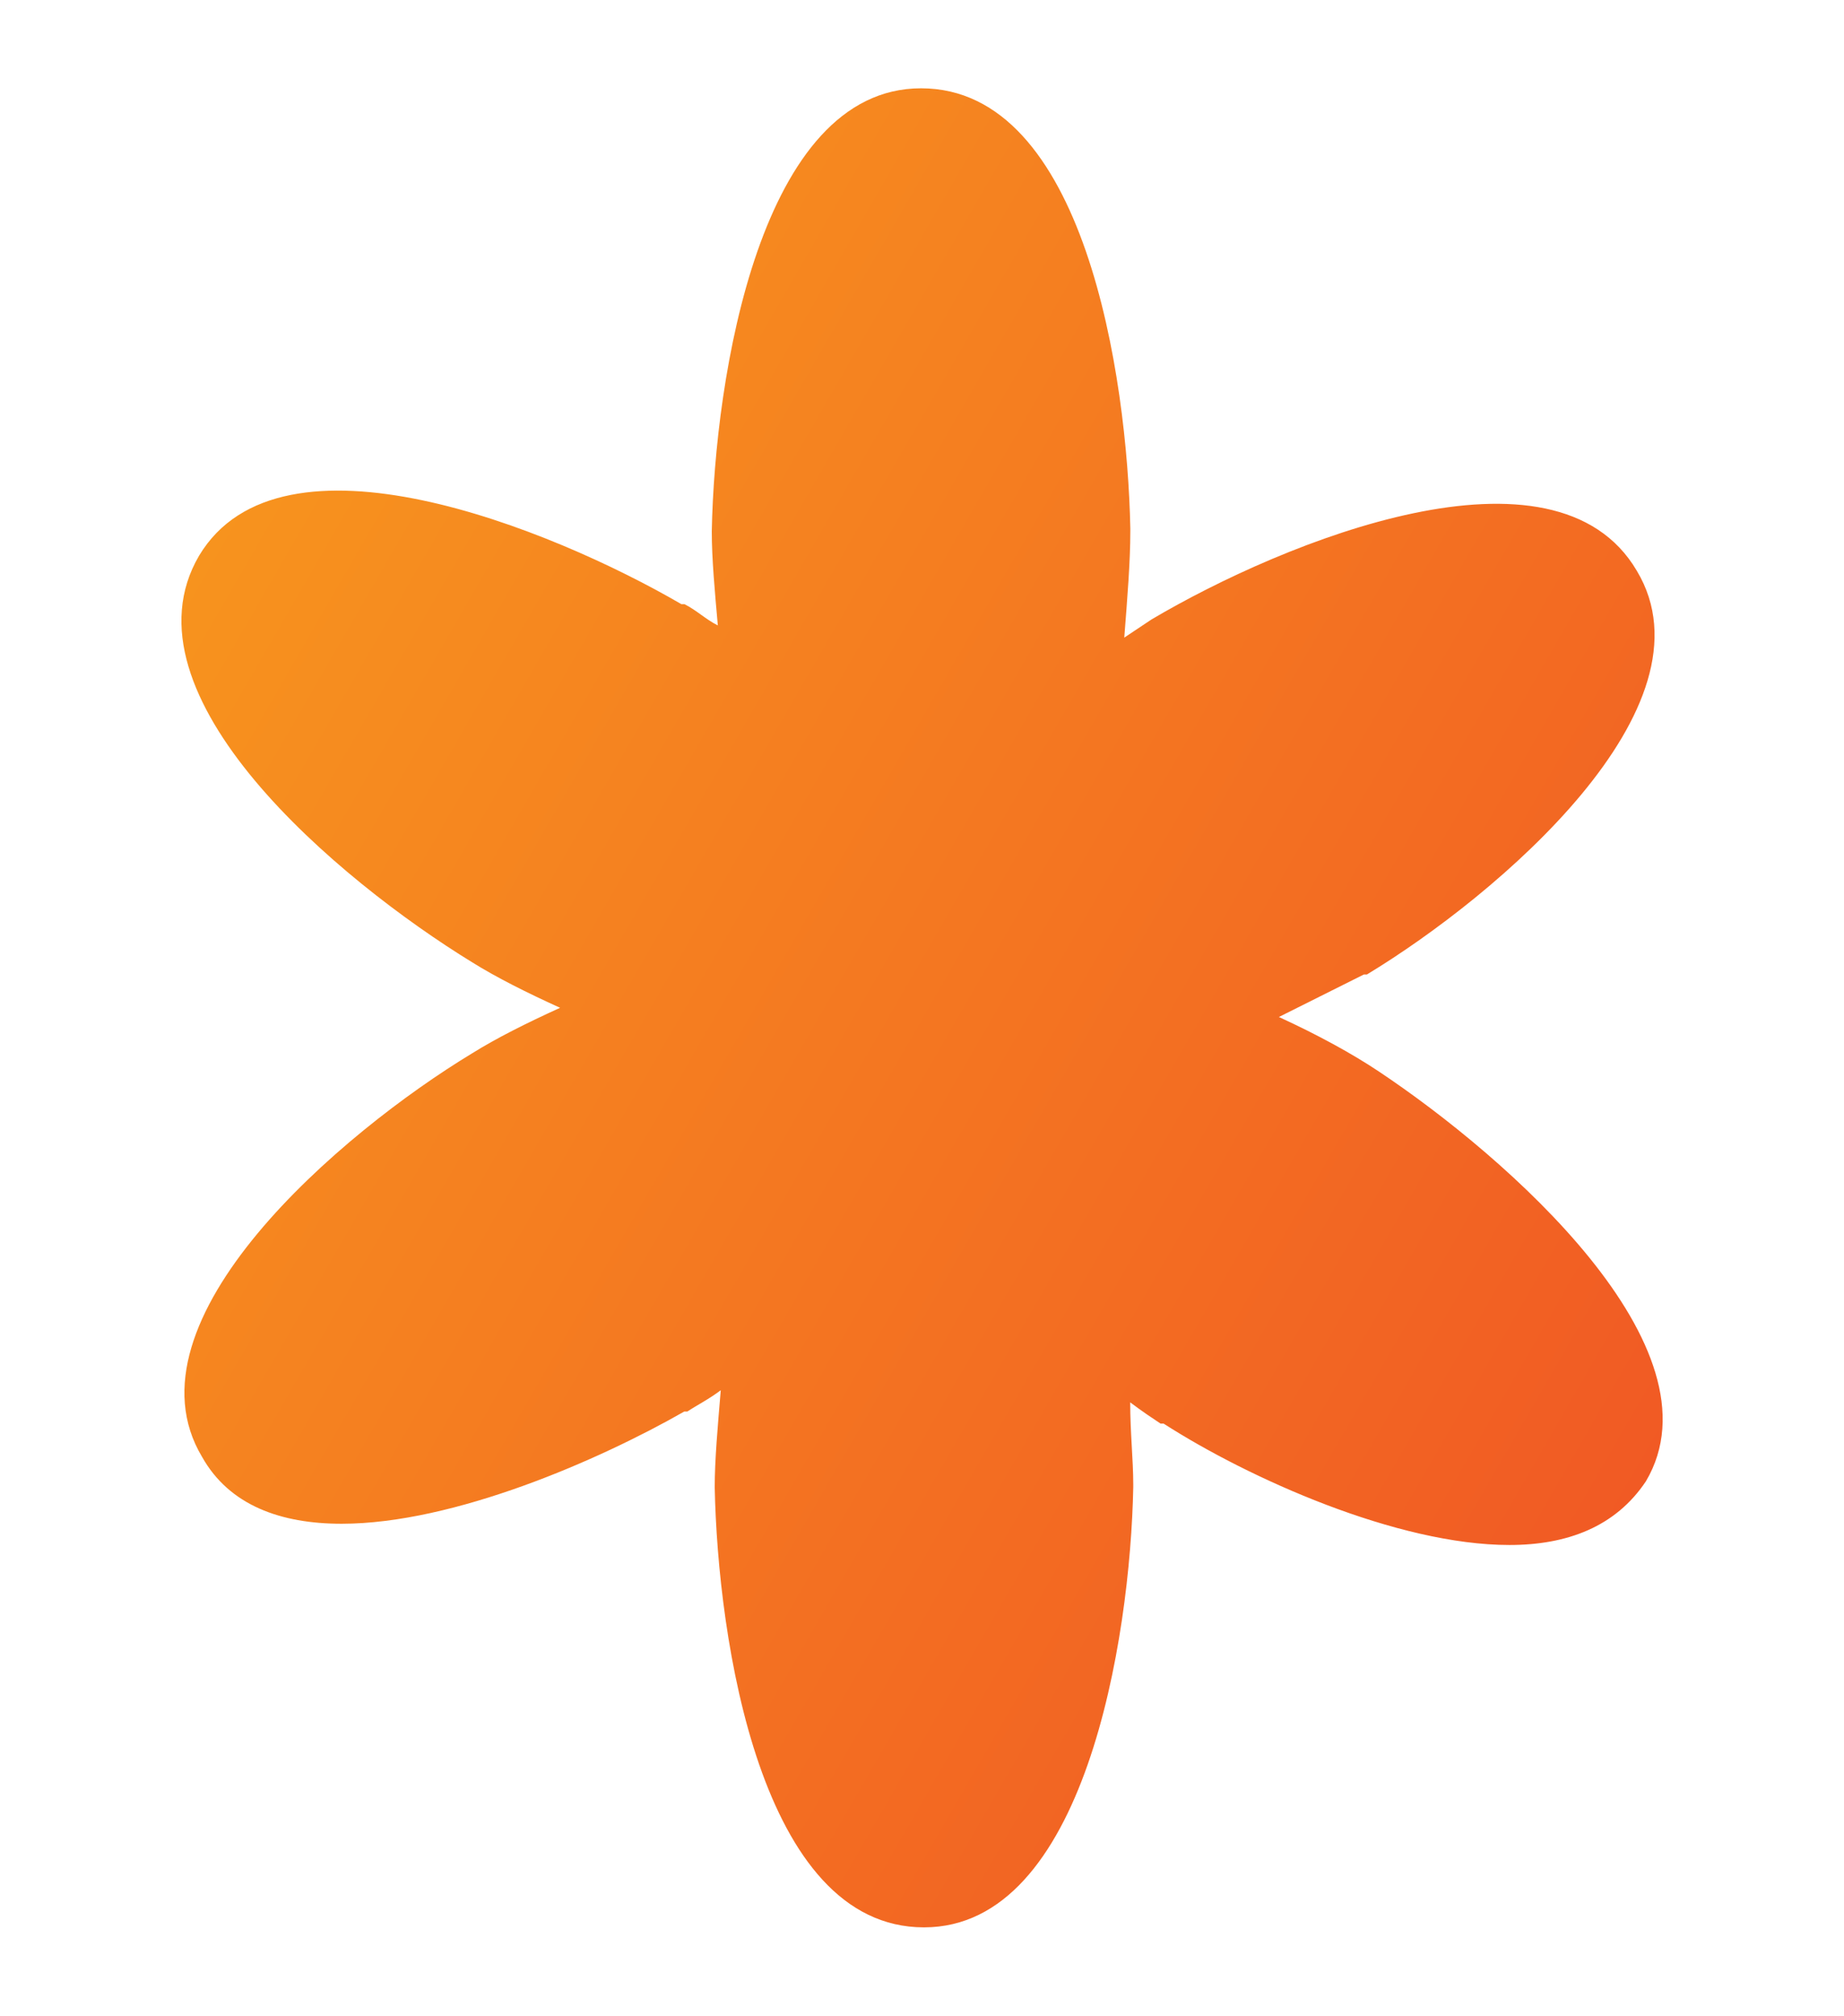 <?xml version="1.0" encoding="UTF-8"?>
<svg data-bbox="27.854 13.55 227.418 282.23" viewBox="0 0 283.11 309.34" xmlns="http://www.w3.org/2000/svg" data-type="ugc">
    <g>
        <linearGradient y2="220.928" x2="256.391" y1="89.23" x1="28.283" gradientUnits="userSpaceOnUse" id="608e66b6-a10d-4fef-8022-75d92b110071">
            <stop offset="0" stop-color="#f7931e"/>
            <stop offset="1" stop-color="#f15a24"/>
        </linearGradient>
        <path d="M211.72 164.45c-4.19-2.79-9.31-5.59-15.37-8.38 4.66-2.33 9.31-4.66 13.04-6.52h.47c20.02-12.11 54.02-40.98 41.45-61.94-12.57-21.42-54.02-4.66-74.51 7.45-1.4.93-2.79 1.86-4.19 2.79.47-6.05.93-11.64.93-16.3v-.47c-.47-23.28-6.99-67.53-32.13-67.53-24.68 0-31.67 44.24-32.13 67.99 0 4.19.47 9.31.93 14.44-1.86-.93-3.26-2.33-5.12-3.26h-.47C84.6 81.08 43.15 64.31 30.57 85.27 18 106.69 51.99 135.1 72.48 147.67c3.73 2.33 8.38 4.66 13.51 6.99-5.12 2.33-9.78 4.66-13.51 6.99-20.02 12.11-54.02 40.98-41.45 61.94 4.19 7.45 12.11 10.25 21.42 10.25 17.23 0 39.58-9.78 52.62-17.23h.47c1.4-.93 3.26-1.86 5.12-3.26-.47 5.59-.93 10.71-.93 14.9.47 23.28 6.99 67.53 32.13 67.53 24.68 0 31.67-44.24 32.13-67.53v-.47c0-3.73-.47-7.92-.47-12.57 1.86 1.4 3.26 2.33 4.66 3.26h.47c13.04 8.38 35.86 18.63 53.09 18.63 8.85 0 16.3-2.79 20.96-9.78 12.11-20.49-21.42-49.83-40.98-62.87z" fill="url(#608e66b6-a10d-4fef-8022-75d92b110071)"/>
    </g>
</svg>
